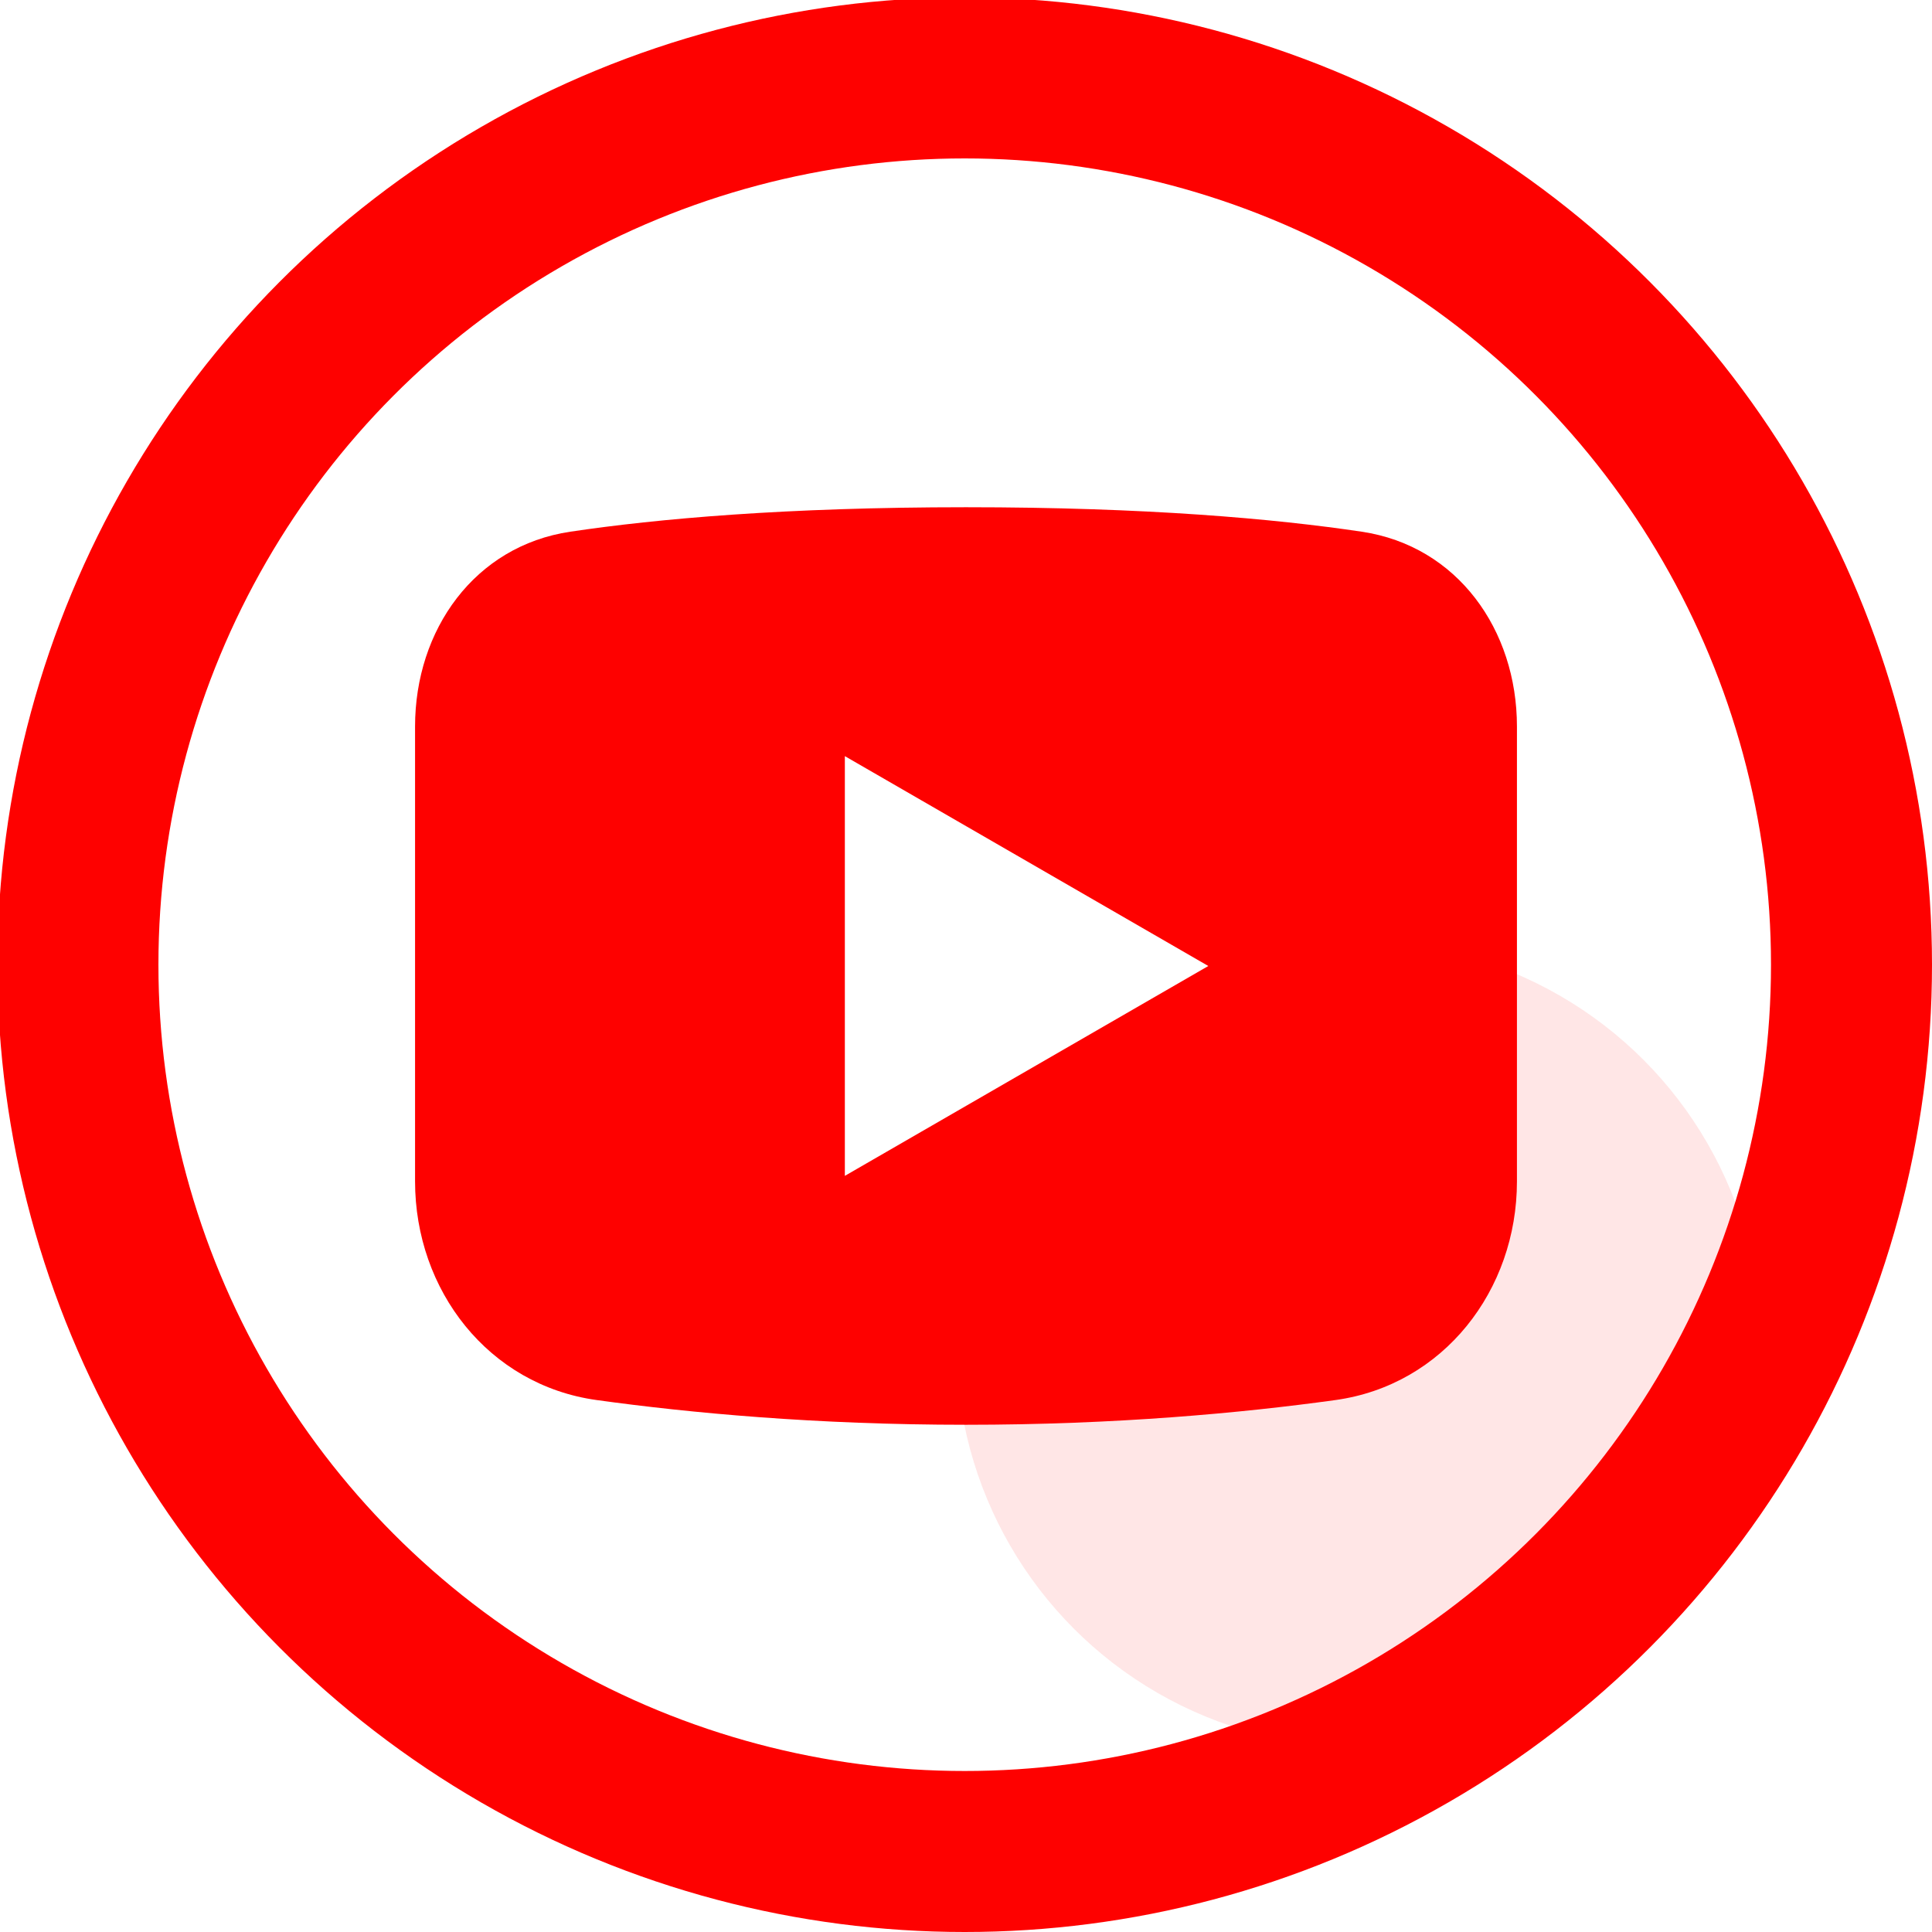 <svg width="24" height="24" viewBox="0 0 24 24" fill="none" xmlns="http://www.w3.org/2000/svg">
<rect x="0" y="0" width="24" height="24" fill="#333333" stroke="none"/>
<g clip-path="url(#clip0_164_3)">
<rect width="24" height="24" fill="white"/>
<circle cx="11.984" cy="11.984" r="11.016" stroke="#FE0100" stroke-width="2"/>
<path d="M5.156 9.025C5.156 7.824 5.896 6.782 7.084 6.605C8.166 6.444 9.759 6.301 12 6.301C14.242 6.301 15.835 6.444 16.916 6.605C18.105 6.782 18.844 7.824 18.844 9.025V14.675C18.844 16.03 17.931 17.206 16.589 17.392C15.426 17.553 13.859 17.699 12 17.699C10.141 17.699 8.575 17.553 7.412 17.392C6.069 17.206 5.156 16.03 5.156 14.675V9.025Z" fill="#FE0100"/>
<path d="M15.01 12L10.495 14.607L10.495 9.393L15.01 12Z" fill="white"/>
<circle opacity="0.1" cx="16.878" cy="16.699" r="5" fill="#FE0100"/>
</g>
<defs>
<clipPath id="clip0_164_3">
<rect width="24" height="24" fill="white"/>
</clipPath>
</defs>
</svg>
